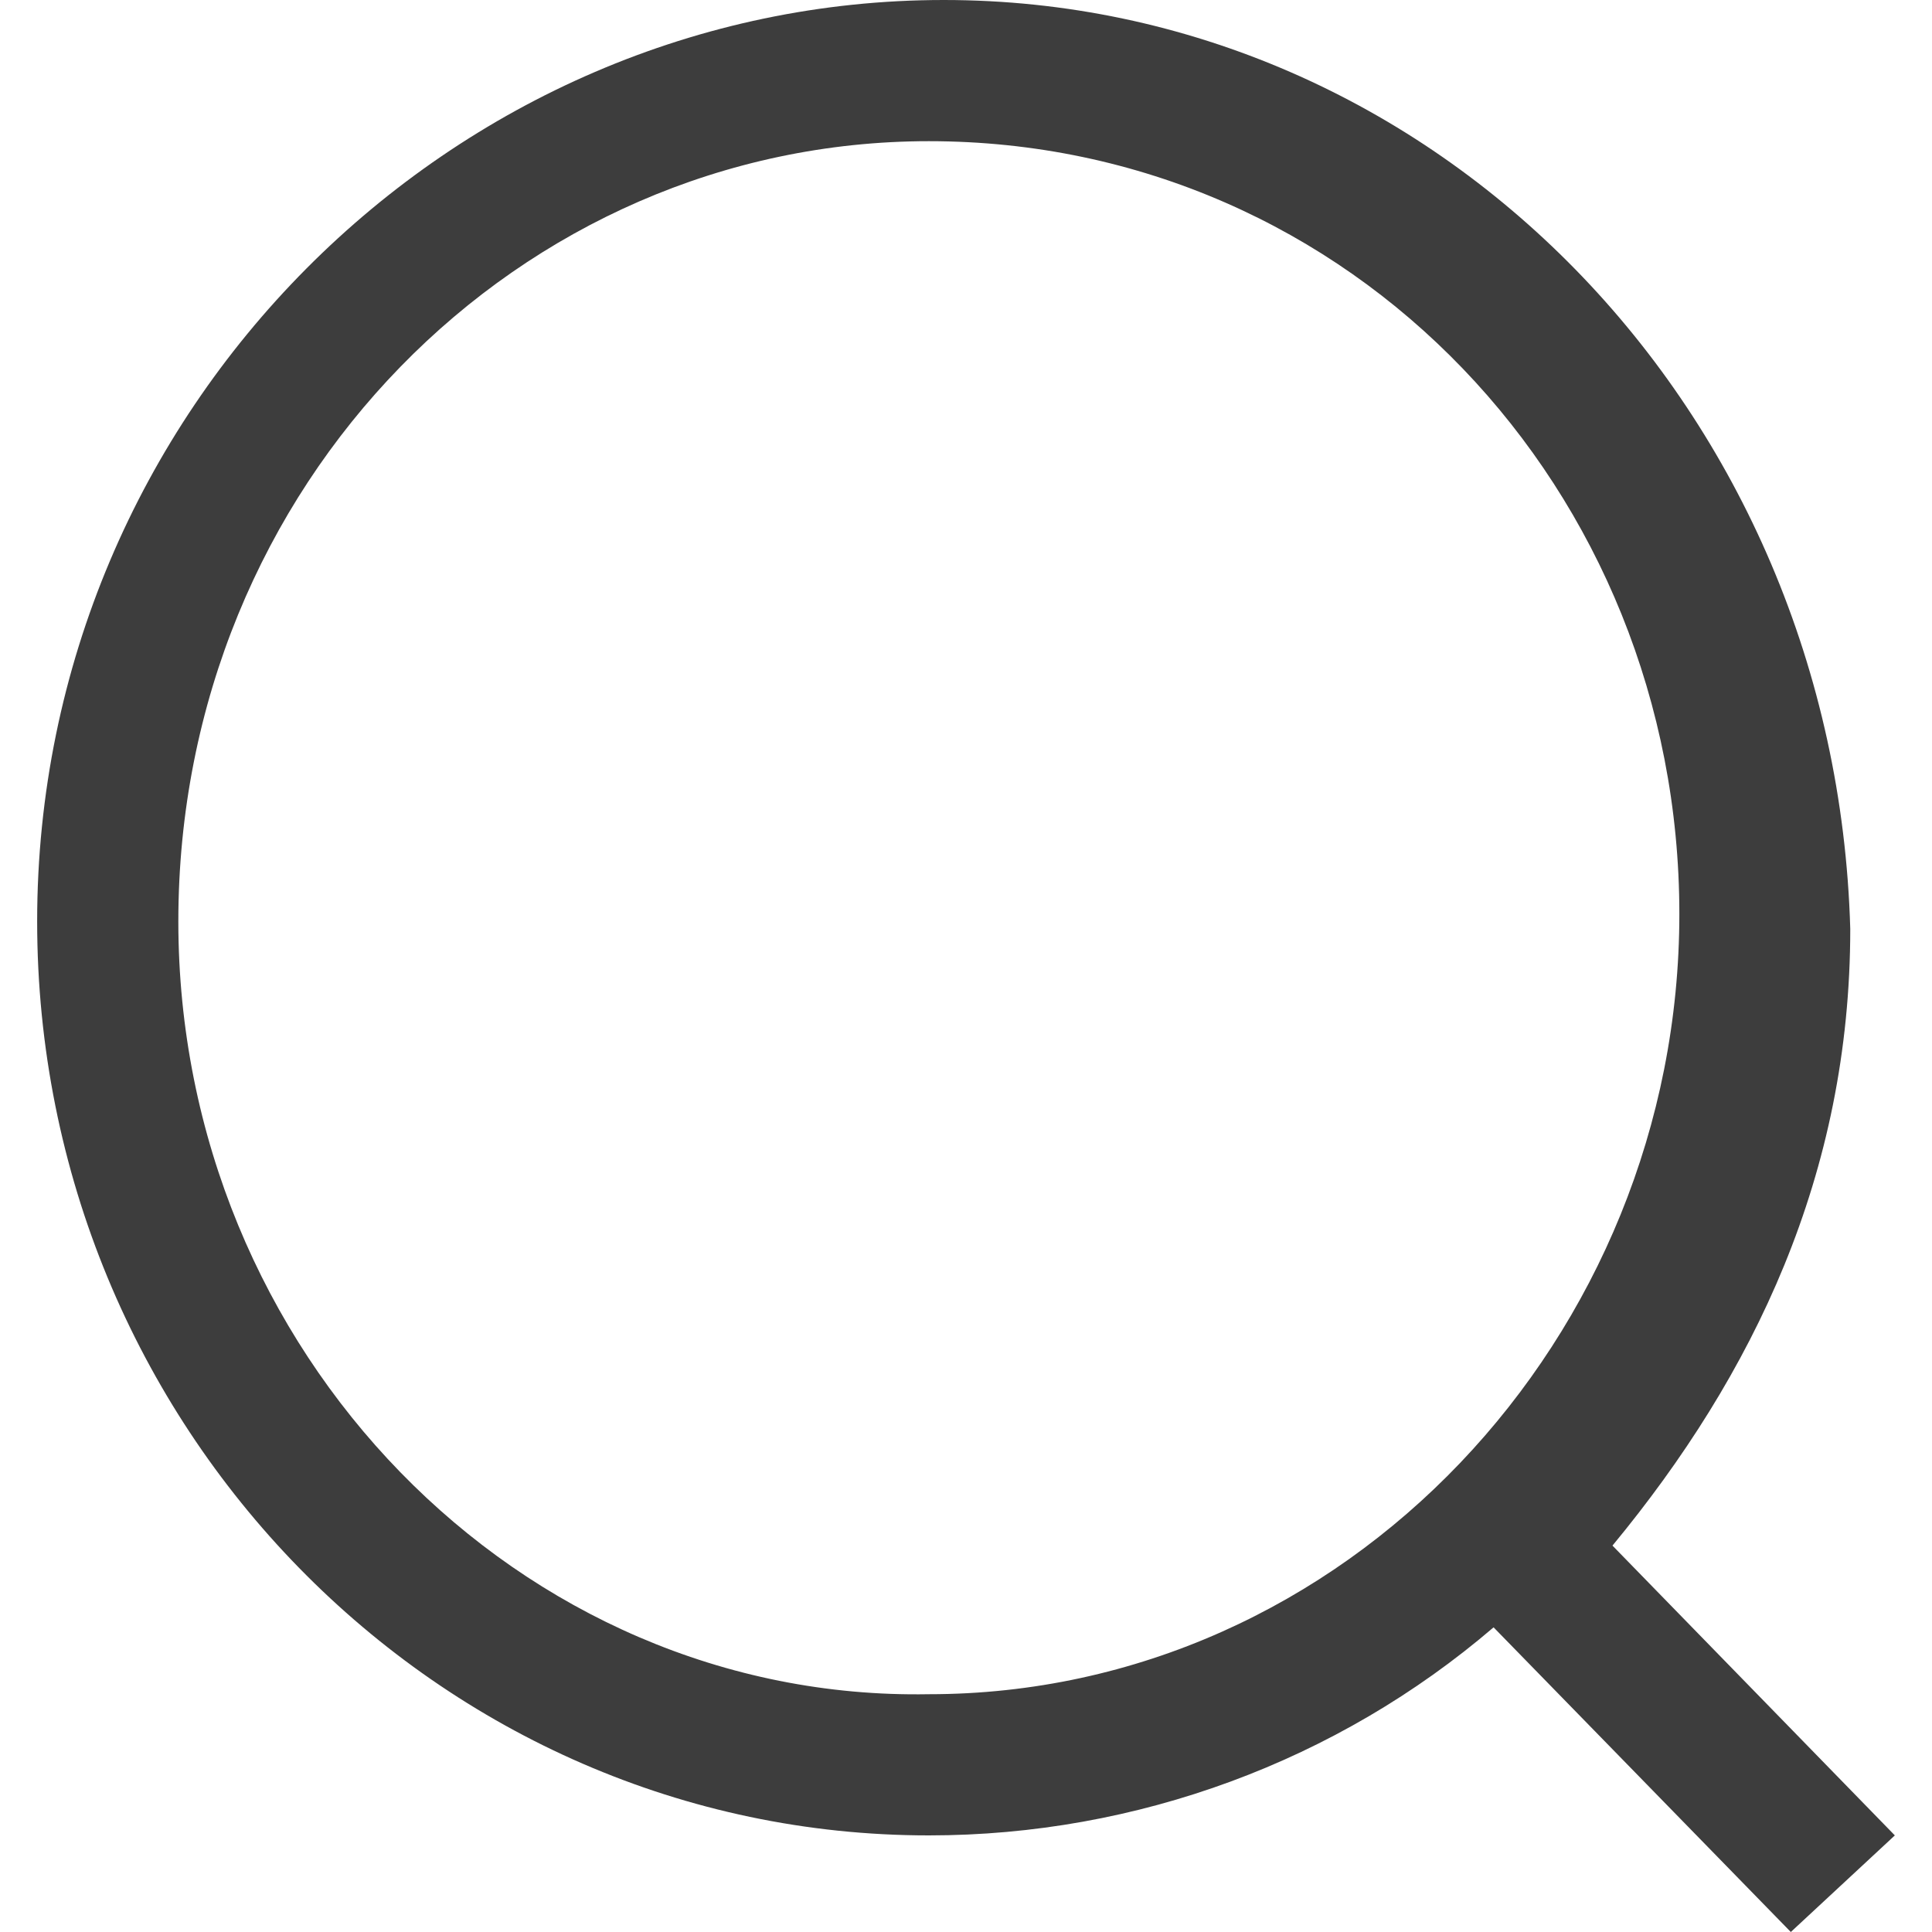 <?xml version="1.0" standalone="no"?><!DOCTYPE svg PUBLIC "-//W3C//DTD SVG 1.1//EN" "http://www.w3.org/Graphics/SVG/1.1/DTD/svg11.dtd"><svg t="1748401866086" class="icon" viewBox="0 0 1024 1024" version="1.1" xmlns="http://www.w3.org/2000/svg" p-id="2355" xmlns:xlink="http://www.w3.org/1999/xlink" width="200" height="200"><path d="M1004.308 972.8l-149.662-153.6c74.831-90.585 126.031-196.923 126.031-326.892C972.8 216.615 760.123 0 500.185 0S19.692 216.615 19.692 488.369c0 267.815 212.677 484.431 472.615 484.431 110.277 0 216.615-39.385 299.323-110.277l157.538 161.477 55.138-51.2zM94.523 488.369C94.523 256 275.692 74.831 492.308 74.831c224.492 0 397.785 185.108 397.785 409.6S712.862 897.969 492.308 897.969c-216.615 3.938-397.785-181.169-397.785-409.6z" fill="#3D3D3D" p-id="2356"></path></svg>